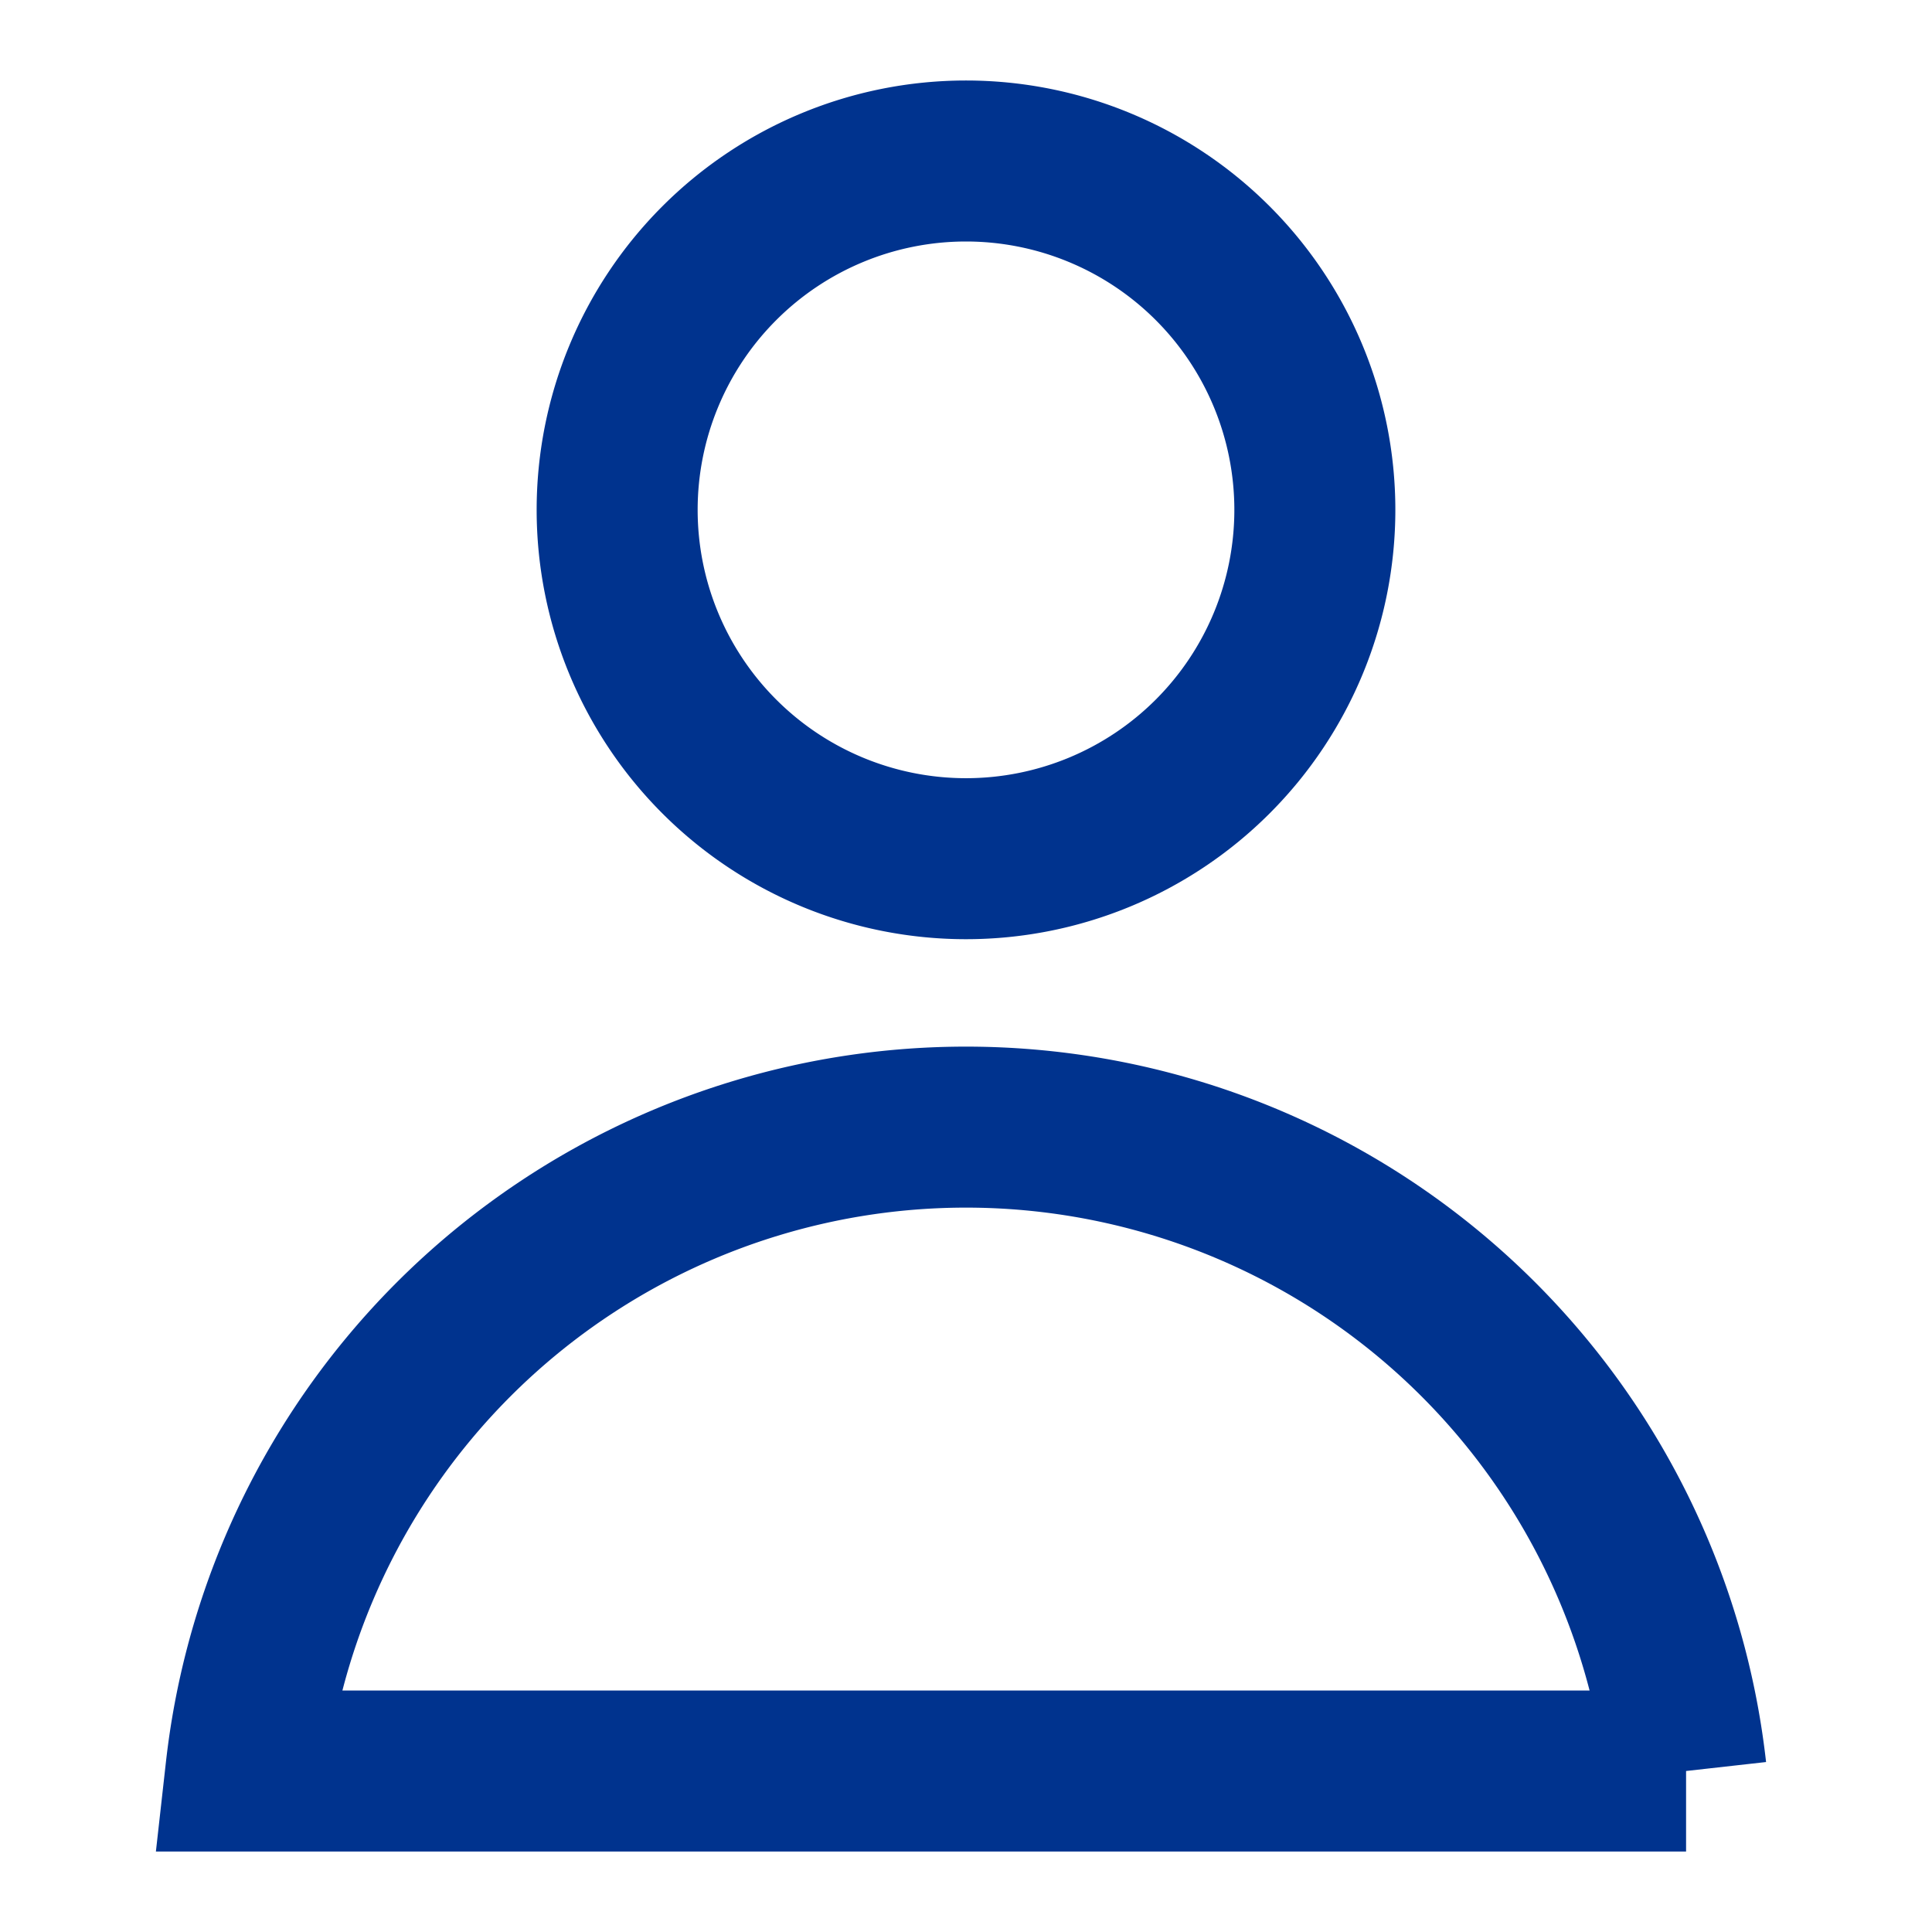 <svg xmlns="http://www.w3.org/2000/svg" width="24" height="24" viewBox="0 0 24 24">
    <g fill="none" fill-rule="evenodd" stroke="#00338E" stroke-width="2">
        <path d="M3.055 22h17.89a9.001 9.001 0 0 0-17.89 0zM12 10.667A4.333 4.333 0 1 0 12 2a4.333 4.333 0 0 0 0 8.667z"/>
    </g>
</svg>
